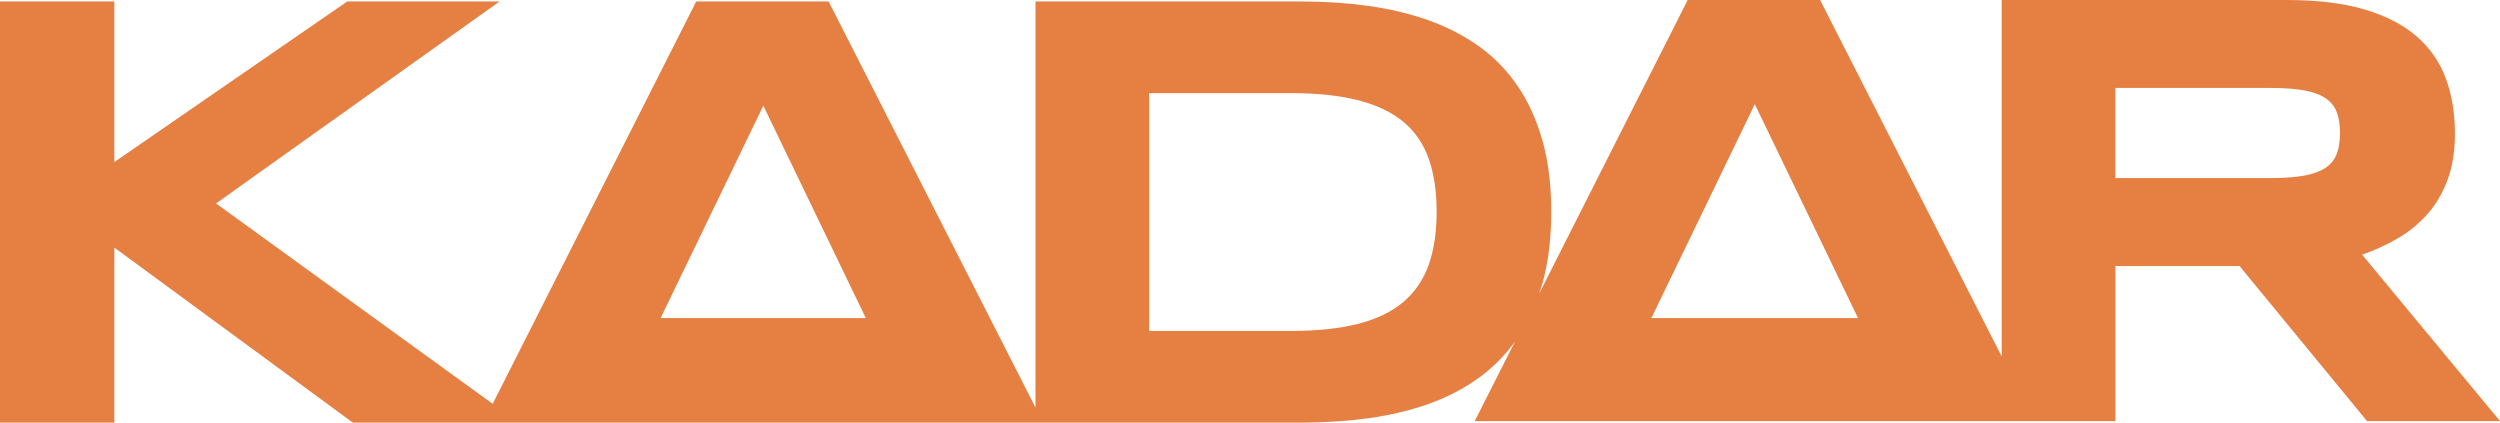 <svg xmlns="http://www.w3.org/2000/svg" id="Layer_1" data-name="Layer 1" viewBox="0 0 1019.23 172.28"><defs><style>      .cls-1 {        fill: #e58042;        stroke-width: 0px;      }    </style></defs><path class="cls-1" d="m963,103.83c5.08-1.75,9.91-3.95,14.49-6.62,4.58-2.66,8.6-5.94,12.06-9.81,3.46-3.87,6.2-8.52,8.25-13.93,2.04-5.41,3.06-11.75,3.06-18.99,0-8.25-1.23-15.72-3.69-22.43-2.46-6.7-6.42-12.43-11.87-17.18-5.46-4.75-12.54-8.41-21.24-11-8.7-2.58-19.3-3.87-31.8-3.87h-116.2v145.3L742.04,0h-53.98l-60.58,119.76c.46-1.37.93-2.72,1.33-4.14,2.42-8.54,3.62-18.3,3.62-29.3s-1.21-20.62-3.62-29.11c-2.42-8.5-5.81-15.93-10.18-22.3-4.37-6.37-9.64-11.75-15.81-16.12-6.17-4.37-13.02-7.89-20.55-10.56-7.54-2.66-15.64-4.6-24.3-5.81-8.66-1.21-17.7-1.81-27.11-1.81h-108.7v165.54L337.82.6h-53.98l-82.98,164.04-112.78-81.7L203.67.6h-62.1L46.61,66.08V.6H0v171.68h46.61v-71.34l97.21,71.34h387.3c9.41,0,18.45-.6,27.11-1.81,8.66-1.21,16.75-3.14,24.24-5.81,7.5-2.67,14.31-6.2,20.43-10.62,5.67-4.09,10.55-9.03,14.72-14.76l-16.39,32.4h261.2v-63.22h50.61l51.98,63.22h54.23l-56.23-67.85Zm-693.67,25.85l41.87-86.6,41.79,86.6h-83.66Zm313.19-21.87c-2.12,6.08-5.54,11.14-10.25,15.18-4.71,4.04-10.85,7.04-18.43,9-7.58,1.96-16.83,2.94-27.74,2.94h-57.6V37.96h57.6c10.91,0,20.16.98,27.74,2.94,7.58,1.96,13.72,4.92,18.43,8.87,4.7,3.96,8.12,8.98,10.25,15.06,2.12,6.08,3.18,13.24,3.18,21.49s-1.06,15.41-3.18,21.49Zm90.73,21.87l42.17-87.2,42.08,87.2h-84.25Zm279.43-66.96c-.88,2.33-2.4,4.23-4.56,5.68-2.17,1.46-5.06,2.52-8.68,3.19-3.62.67-8.14,1-13.56,1h-63.47v-36.73h63.47c5.41,0,9.93.33,13.56,1,3.62.67,6.52,1.73,8.68,3.19,2.16,1.46,3.68,3.35,4.56,5.68.87,2.33,1.31,5.17,1.31,8.5s-.44,6.17-1.31,8.5Z"></path></svg>